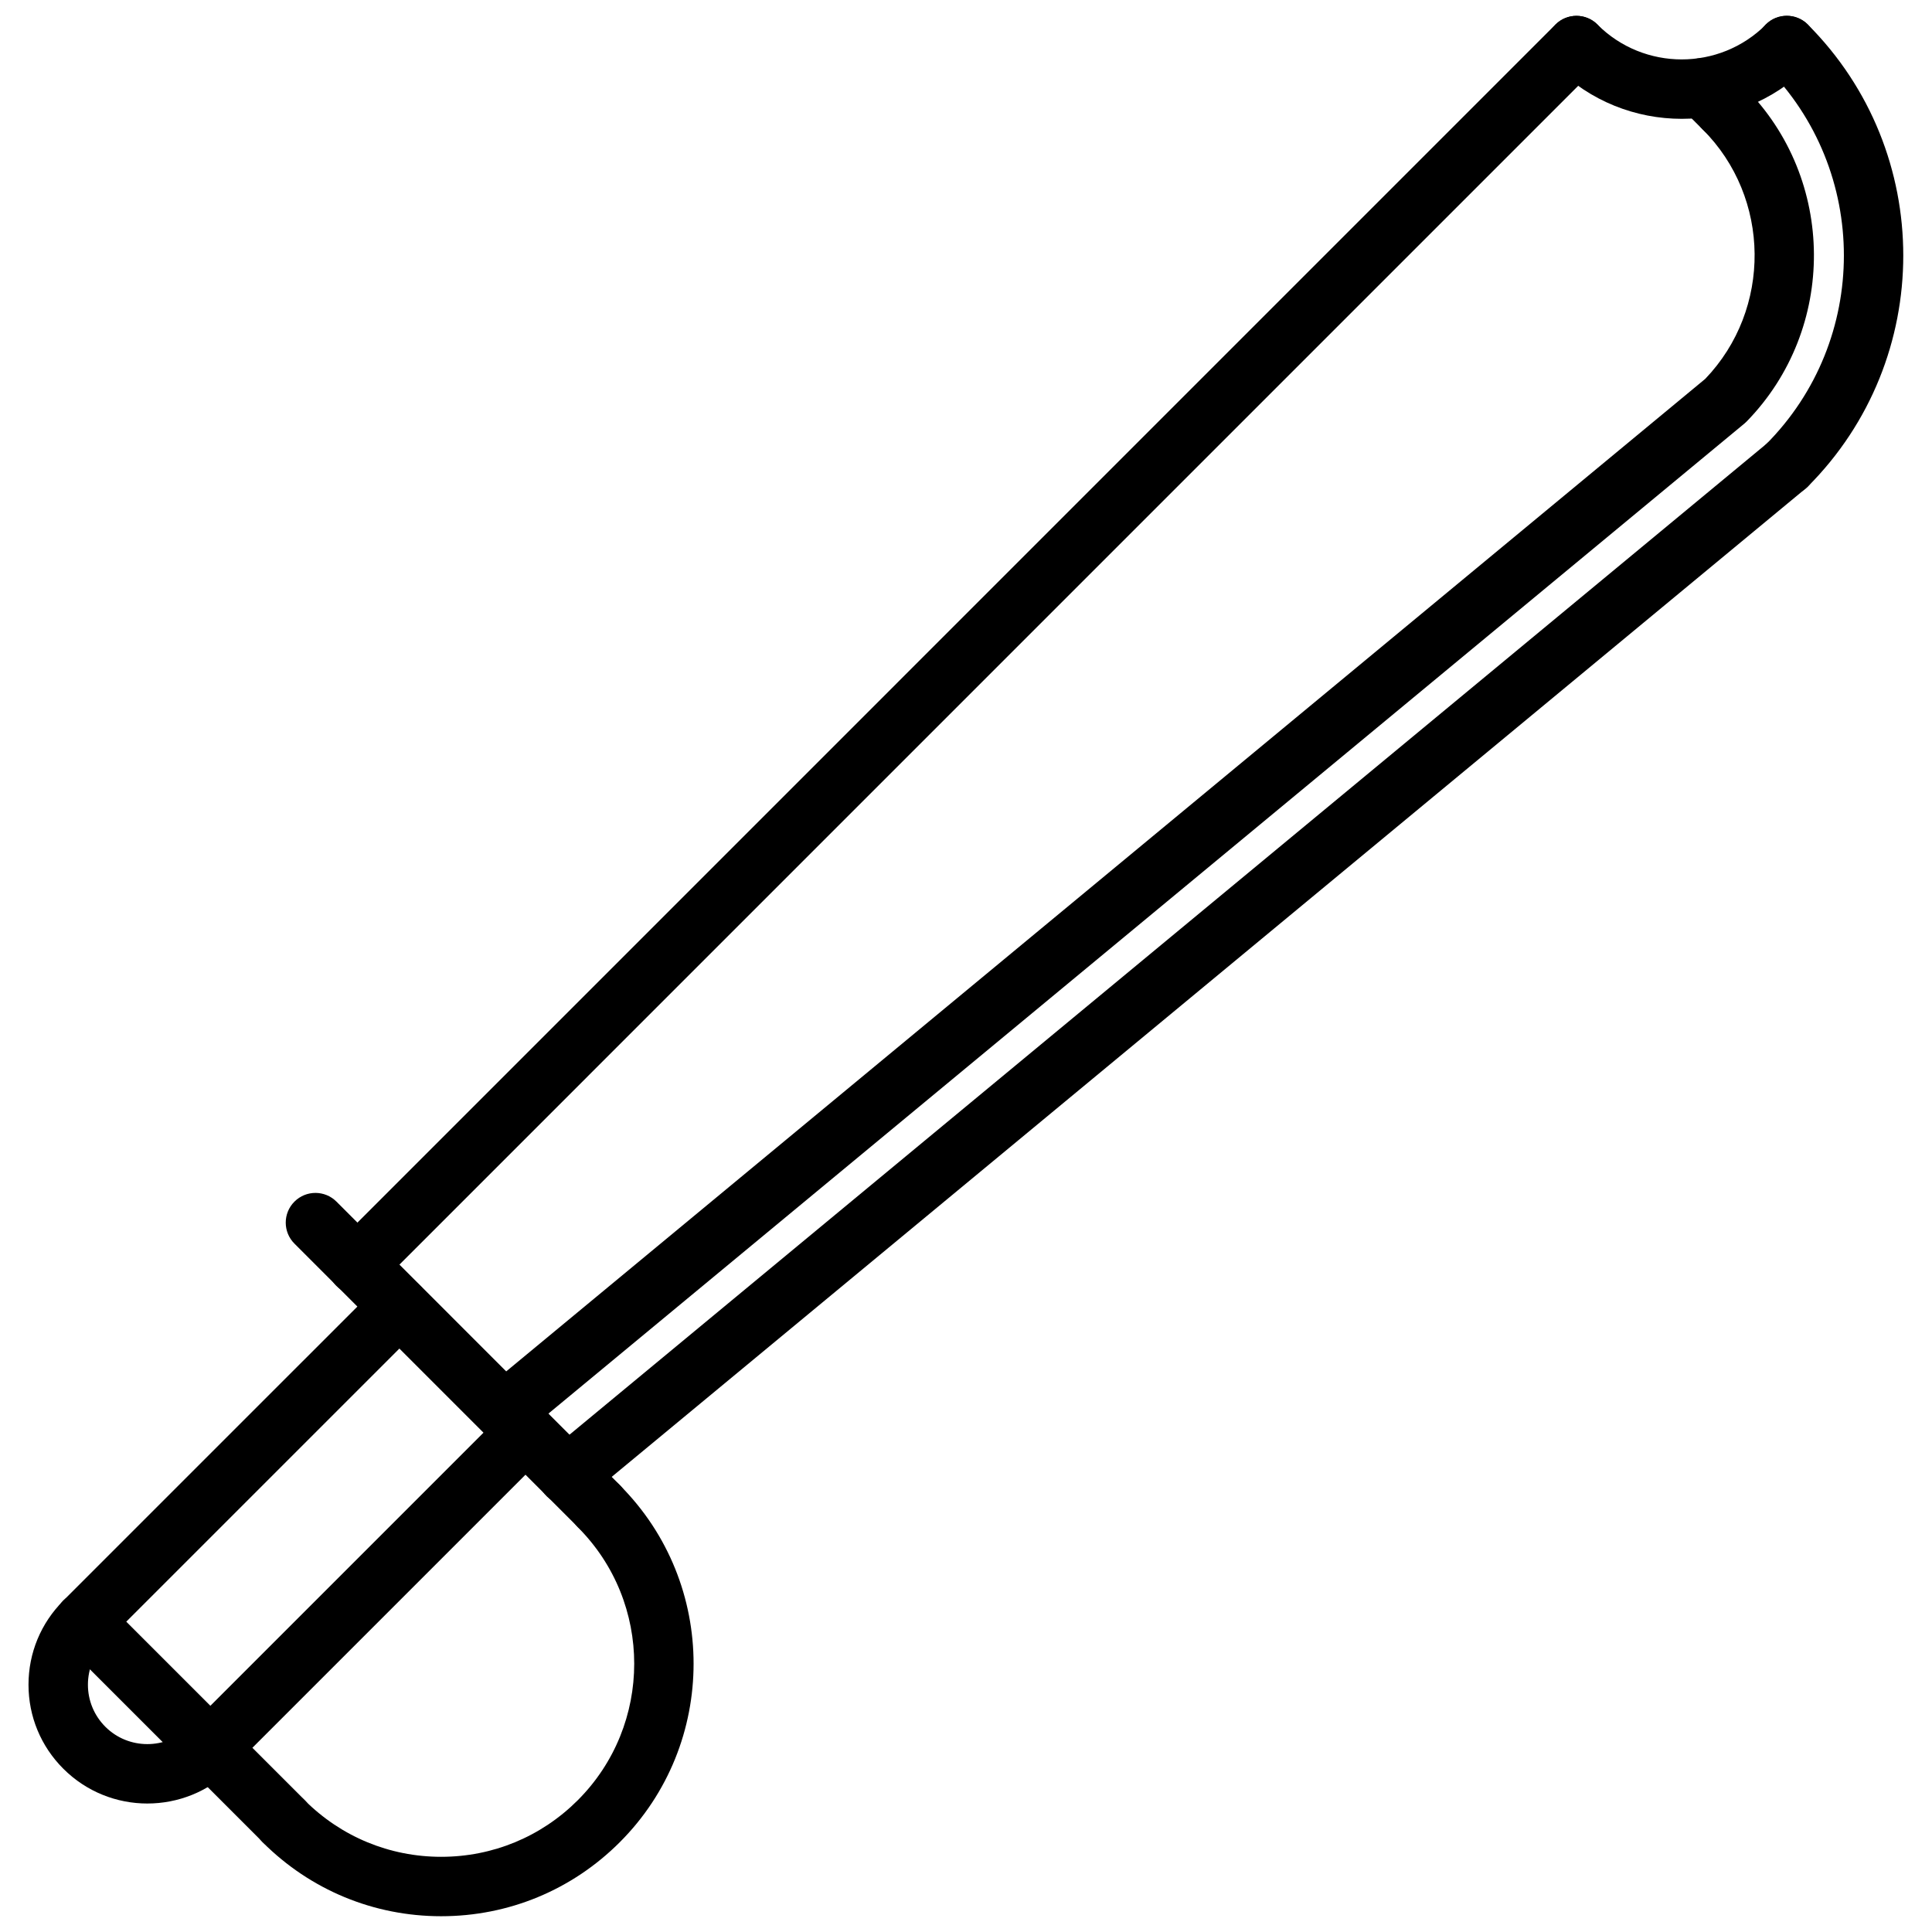 <?xml version="1.0" encoding="UTF-8"?>
<!-- Uploaded to: ICON Repo, www.svgrepo.com, Generator: ICON Repo Mixer Tools -->
<svg width="800px" height="800px" version="1.1" viewBox="144 144 512 512" xmlns="http://www.w3.org/2000/svg">
 <defs>
  <clipPath id="d">
   <path d="m230 148.09h340v339.91h-340z"/>
  </clipPath>
  <clipPath id="c">
   <path d="m609 148.09h40v127.91h-40z"/>
  </clipPath>
  <clipPath id="b">
   <path d="m553 148.09h73v27.906h-73z"/>
  </clipPath>
  <clipPath id="a">
   <path d="m211 535h117v116.9h-117z"/>
  </clipPath>
 </defs>
 <g clip-path="url(#d)">
  <path d="m238.68 487.05c-2.016 0-4.031-0.77-5.566-2.305-3.078-3.078-3.078-8.055 0-11.133l323.1-323.11c3.078-3.078 8.055-3.078 11.133 0s3.078 8.055 0 11.133l-323.1 323.11c-1.535 1.535-3.551 2.305-5.566 2.305z"/>
 </g>
 <path d="m294.38 542.75c-2.266 0-4.512-0.969-6.07-2.852-2.769-3.352-2.305-8.312 1.047-11.082l323.12-267.48c3.344-2.777 8.305-2.312 11.082 1.047 2.769 3.352 2.305 8.312-1.047 11.082l-323.12 267.48c-1.473 1.223-3.242 1.812-5.016 1.812z"/>
 <g clip-path="url(#c)">
  <path d="m617.5 275.27c-2.016 0-4.031-0.77-5.566-2.305-3.078-3.078-3.078-8.055 0-11.133 27.621-27.641 27.621-72.605 0-100.22-3.078-3.078-3.078-8.055 0-11.133 3.078-3.078 8.055-3.078 11.133 0 33.762 33.762 33.762 88.711 0 122.49-1.539 1.539-3.551 2.301-5.566 2.301z"/>
 </g>
 <path d="m279.32 524.56c-2.266 0-4.512-0.969-6.07-2.852-2.769-3.352-2.305-8.312 1.047-11.082l321.61-266.22c17.688-18.445 17.422-48.012-0.668-66.094-3.078-3.078-3.078-8.055 0-11.133s8.055-3.078 11.133 0c24.246 24.238 24.48 63.938 0.527 88.504-0.188 0.195-0.402 0.395-0.613 0.566l-321.95 266.51c-1.473 1.215-3.246 1.805-5.016 1.805z"/>
 <g clip-path="url(#b)">
  <path d="m589.67 175.49c-12.113 0-24.23-4.613-33.457-13.84-3.078-3.078-3.078-8.055 0-11.133 3.078-3.078 8.055-3.078 11.133 0 12.312 12.305 32.332 12.305 44.633 0.008 3.078-3.078 8.055-3.078 11.133 0 3.078 3.078 3.078 8.055 0 11.133-9.219 9.227-21.328 13.832-33.441 13.832z"/>
 </g>
 <path d="m302.71 551c-2.016 0-4.031-0.77-5.566-2.305l-75.113-75.121c-3.078-3.078-3.078-8.055 0-11.133s8.055-3.078 11.133 0l75.113 75.121c3.078 3.078 3.078 8.055 0 11.133-1.543 1.531-3.559 2.305-5.566 2.305z"/>
 <path d="m166.32 581.64c-2.016 0-4.031-0.77-5.566-2.305-3.078-3.078-3.078-8.055 0-11.133l83.477-83.469c3.078-3.078 8.055-3.078 11.133 0 3.078 3.078 3.078 8.055 0 11.133l-83.477 83.469c-1.535 1.543-3.551 2.305-5.566 2.305z"/>
 <path d="m199.75 615.06c-2.016 0-4.031-0.77-5.566-2.305-3.078-3.078-3.078-8.055 0-11.133l83.469-83.469c3.078-3.078 8.055-3.078 11.133 0s3.078 8.055 0 11.133l-83.469 83.465c-1.543 1.543-3.559 2.309-5.566 2.309z"/>
 <path d="m219.2 634.5c-2.016 0-4.031-0.77-5.566-2.305l-52.859-52.859c-3.078-3.078-3.078-8.055 0-11.133s8.055-3.078 11.133 0l52.859 52.859c3.078 3.078 3.078 8.055 0 11.133-1.539 1.531-3.551 2.305-5.566 2.305z"/>
 <g clip-path="url(#a)">
  <path d="m260.92 651.82c-17.879 0-34.676-6.965-47.32-19.602-3.078-3.078-3.078-8.055 0-11.133 3.078-3.078 8.055-3.078 11.133 0 9.676 9.668 22.516 14.988 36.188 14.988s26.52-5.328 36.188-14.988c19.949-19.949 19.957-52.41 0.008-72.367-3.078-3.078-3.078-8.055 0-11.133 3.078-3.078 8.055-3.078 11.133 0 26.078 26.086 26.078 68.543-0.008 94.629-12.641 12.641-29.441 19.605-47.32 19.605z"/>
 </g>
 <path d="m183.05 621.95c-8.055 0-16.121-3.07-22.262-9.211-5.953-5.945-9.234-13.855-9.234-22.27 0-8.406 3.273-16.32 9.227-22.27 3.078-3.078 8.055-3.078 11.133 0s3.078 8.055 0 11.133c-2.977 2.977-4.613 6.934-4.613 11.141 0 4.203 1.645 8.164 4.621 11.141 6.117 6.117 16.121 6.133 22.27 0 3.078-3.078 8.055-3.078 11.133 0 3.078 3.078 3.078 8.055 0 11.133-6.144 6.141-14.207 9.203-22.273 9.203z"/>
 <path d="m600.79 180.61c-2.016 0-4.031-0.77-5.566-2.305l-5.492-5.496c-3.078-3.078-3.078-8.055 0-11.133 3.078-3.078 8.055-3.078 11.133 0l5.496 5.496c3.078 3.078 3.078 8.055 0 11.133-1.539 1.531-3.555 2.305-5.57 2.305z"/>
</svg>